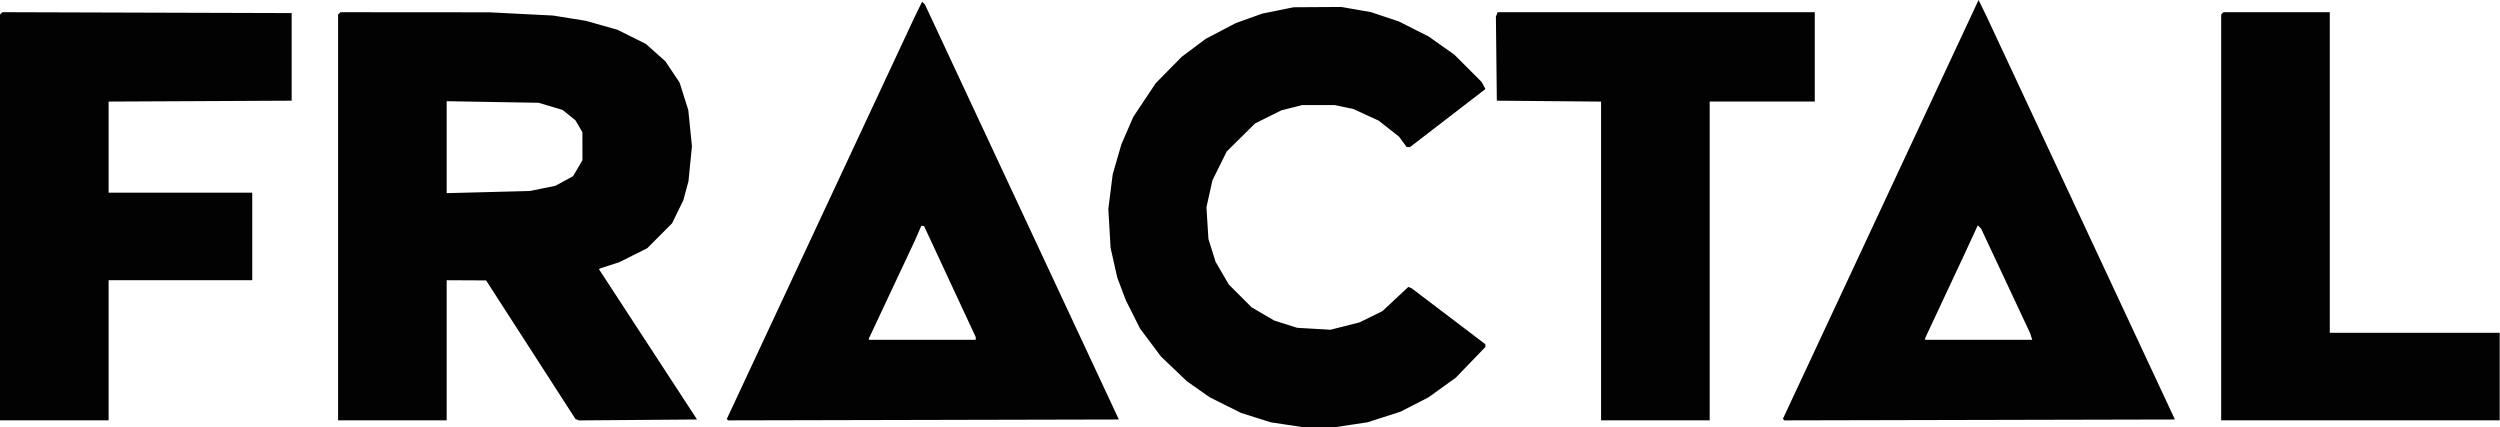 <svg width="234" height="40" viewBox="0 0 234 40" fill="none" xmlns="http://www.w3.org/2000/svg">
<path fill-rule="evenodd" clip-rule="evenodd" d="M176.036 19.602L166.879 39.204L166.951 39.276L167.023 39.348L185.297 39.306L203.572 39.264L194.763 20.409L185.954 1.553L185.574 0.777L185.194 0L176.036 19.602ZM85.93 0.938L85.55 1.717L76.788 20.468L68.026 39.219L68.09 39.283L68.154 39.348L86.44 39.306L104.725 39.264L95.65 19.845L86.576 0.426L86.442 0.293L86.309 0.159L85.93 0.938ZM119.609 0.978L118.134 1.277L116.904 1.719L115.674 2.161L114.265 2.897L112.856 3.634L111.728 4.478L110.6 5.323L109.389 6.554L108.178 7.784L107.126 9.363L106.074 10.943L105.515 12.233L104.957 13.522L104.553 14.917L104.149 16.312L103.944 17.936L103.74 19.561L103.845 21.378L103.95 23.196L104.263 24.59L104.577 25.983L104.979 27.049L105.381 28.115L106.043 29.431L106.705 30.747L107.682 32.054L108.659 33.362L109.871 34.519L111.083 35.677L112.149 36.427L113.215 37.177L114.69 37.914L116.166 38.651L117.559 39.091L118.952 39.53L120.51 39.765L122.069 40H123.462H124.856L126.427 39.763L127.999 39.526L129.543 39.03L131.087 38.534L132.395 37.863L133.704 37.192L134.984 36.271L136.265 35.349L137.652 33.91L139.039 32.471L139.031 32.343L139.023 32.214L135.566 29.59L132.11 26.967L131.965 26.912L131.82 26.856L130.608 27.988L129.397 29.12L128.325 29.648L127.253 30.175L125.892 30.519L124.531 30.863L122.972 30.773L121.413 30.682L120.347 30.345L119.281 30.009L118.22 29.39L117.158 28.771L116.088 27.701L115.018 26.631L114.399 25.57L113.78 24.508L113.445 23.442L113.11 22.376L113.017 20.887L112.924 19.397L113.205 18.134L113.486 16.871L114.154 15.525L114.822 14.178L116.15 12.865L117.478 11.552L118.708 10.94L119.937 10.328L120.914 10.081L121.892 9.833H123.407H124.922L125.791 10.016L126.66 10.198L127.849 10.743L129.038 11.288L129.99 12.036L130.943 12.784L131.306 13.276L131.67 13.768H131.823H131.976L135.507 11.051L139.038 8.334L138.862 8.006L138.686 7.677L137.401 6.392L136.116 5.107L134.913 4.258L133.71 3.408L132.316 2.707L130.923 2.005L129.618 1.569L128.314 1.133L126.932 0.892L125.551 0.651L123.318 0.665L121.085 0.679L119.609 0.978ZM0.11 1.252L0 1.362V20.354V39.346H5.083H10.166V32.788V26.229H16.888H23.61V22.13V18.031H16.888H10.166V13.77V9.508L18.733 9.466L27.299 9.423V5.324V1.225L13.76 1.183L0.221 1.141L0.11 1.252ZM31.754 1.253L31.644 1.362V20.354V39.346H36.727H41.81V32.788V26.229L43.654 26.238L45.499 26.247L49.68 32.732L53.861 39.216L54.026 39.283L54.191 39.351L59.718 39.307L65.244 39.264L60.655 32.232L56.065 25.2L56.111 25.163L56.157 25.126L57.058 24.835L57.96 24.544L59.272 23.888L60.583 23.233L61.745 22.067L62.906 20.901L63.431 19.827L63.957 18.754L64.199 17.86L64.441 16.965L64.603 15.326L64.766 13.686L64.594 11.992L64.423 10.298L64.017 9.015L63.612 7.732L62.947 6.736L62.281 5.739L61.369 4.926L60.457 4.113L59.127 3.45L57.796 2.786L56.322 2.369L54.849 1.951L53.307 1.703L51.766 1.455L48.797 1.304L45.827 1.153L38.845 1.148L31.863 1.143L31.754 1.253ZM140.096 1.352L140.016 1.56L140.06 5.492L140.104 9.423L144.982 9.467L149.86 9.51V24.428V39.346H154.943H160.026V24.426V9.505H164.944H169.863V5.324V1.143H155.02H140.176L140.096 1.352ZM208.011 1.253L207.902 1.362V20.354V39.346H220.937H233.972V35.247V31.148H226.02H218.068V16.146V1.143H213.094H208.121L208.011 1.253ZM51.537 9.954L52.657 10.288L53.259 10.775L53.861 11.262L54.187 11.818L54.513 12.374L54.515 13.686L54.517 14.998L54.078 15.744L53.64 16.49L52.813 16.94L51.987 17.39L50.793 17.633L49.598 17.877L45.704 17.978L41.81 18.079V13.776V9.473L46.114 9.547L50.418 9.62L51.537 9.954ZM88.91 26.355L91.332 31.558L91.329 31.681L91.326 31.804H86.325H81.325V31.744V31.684L83.474 27.112L85.623 22.54L85.927 21.843L86.232 21.146L86.36 21.149L86.489 21.151L88.91 26.355ZM187.727 26.293L190.02 31.184L190.118 31.494L190.217 31.804H185.205H180.193V31.729V31.653L182.019 27.753L183.846 23.852L184.484 22.472L185.122 21.091L185.278 21.247L185.433 21.403L187.727 26.293Z" fill="#020202"/>
</svg>
